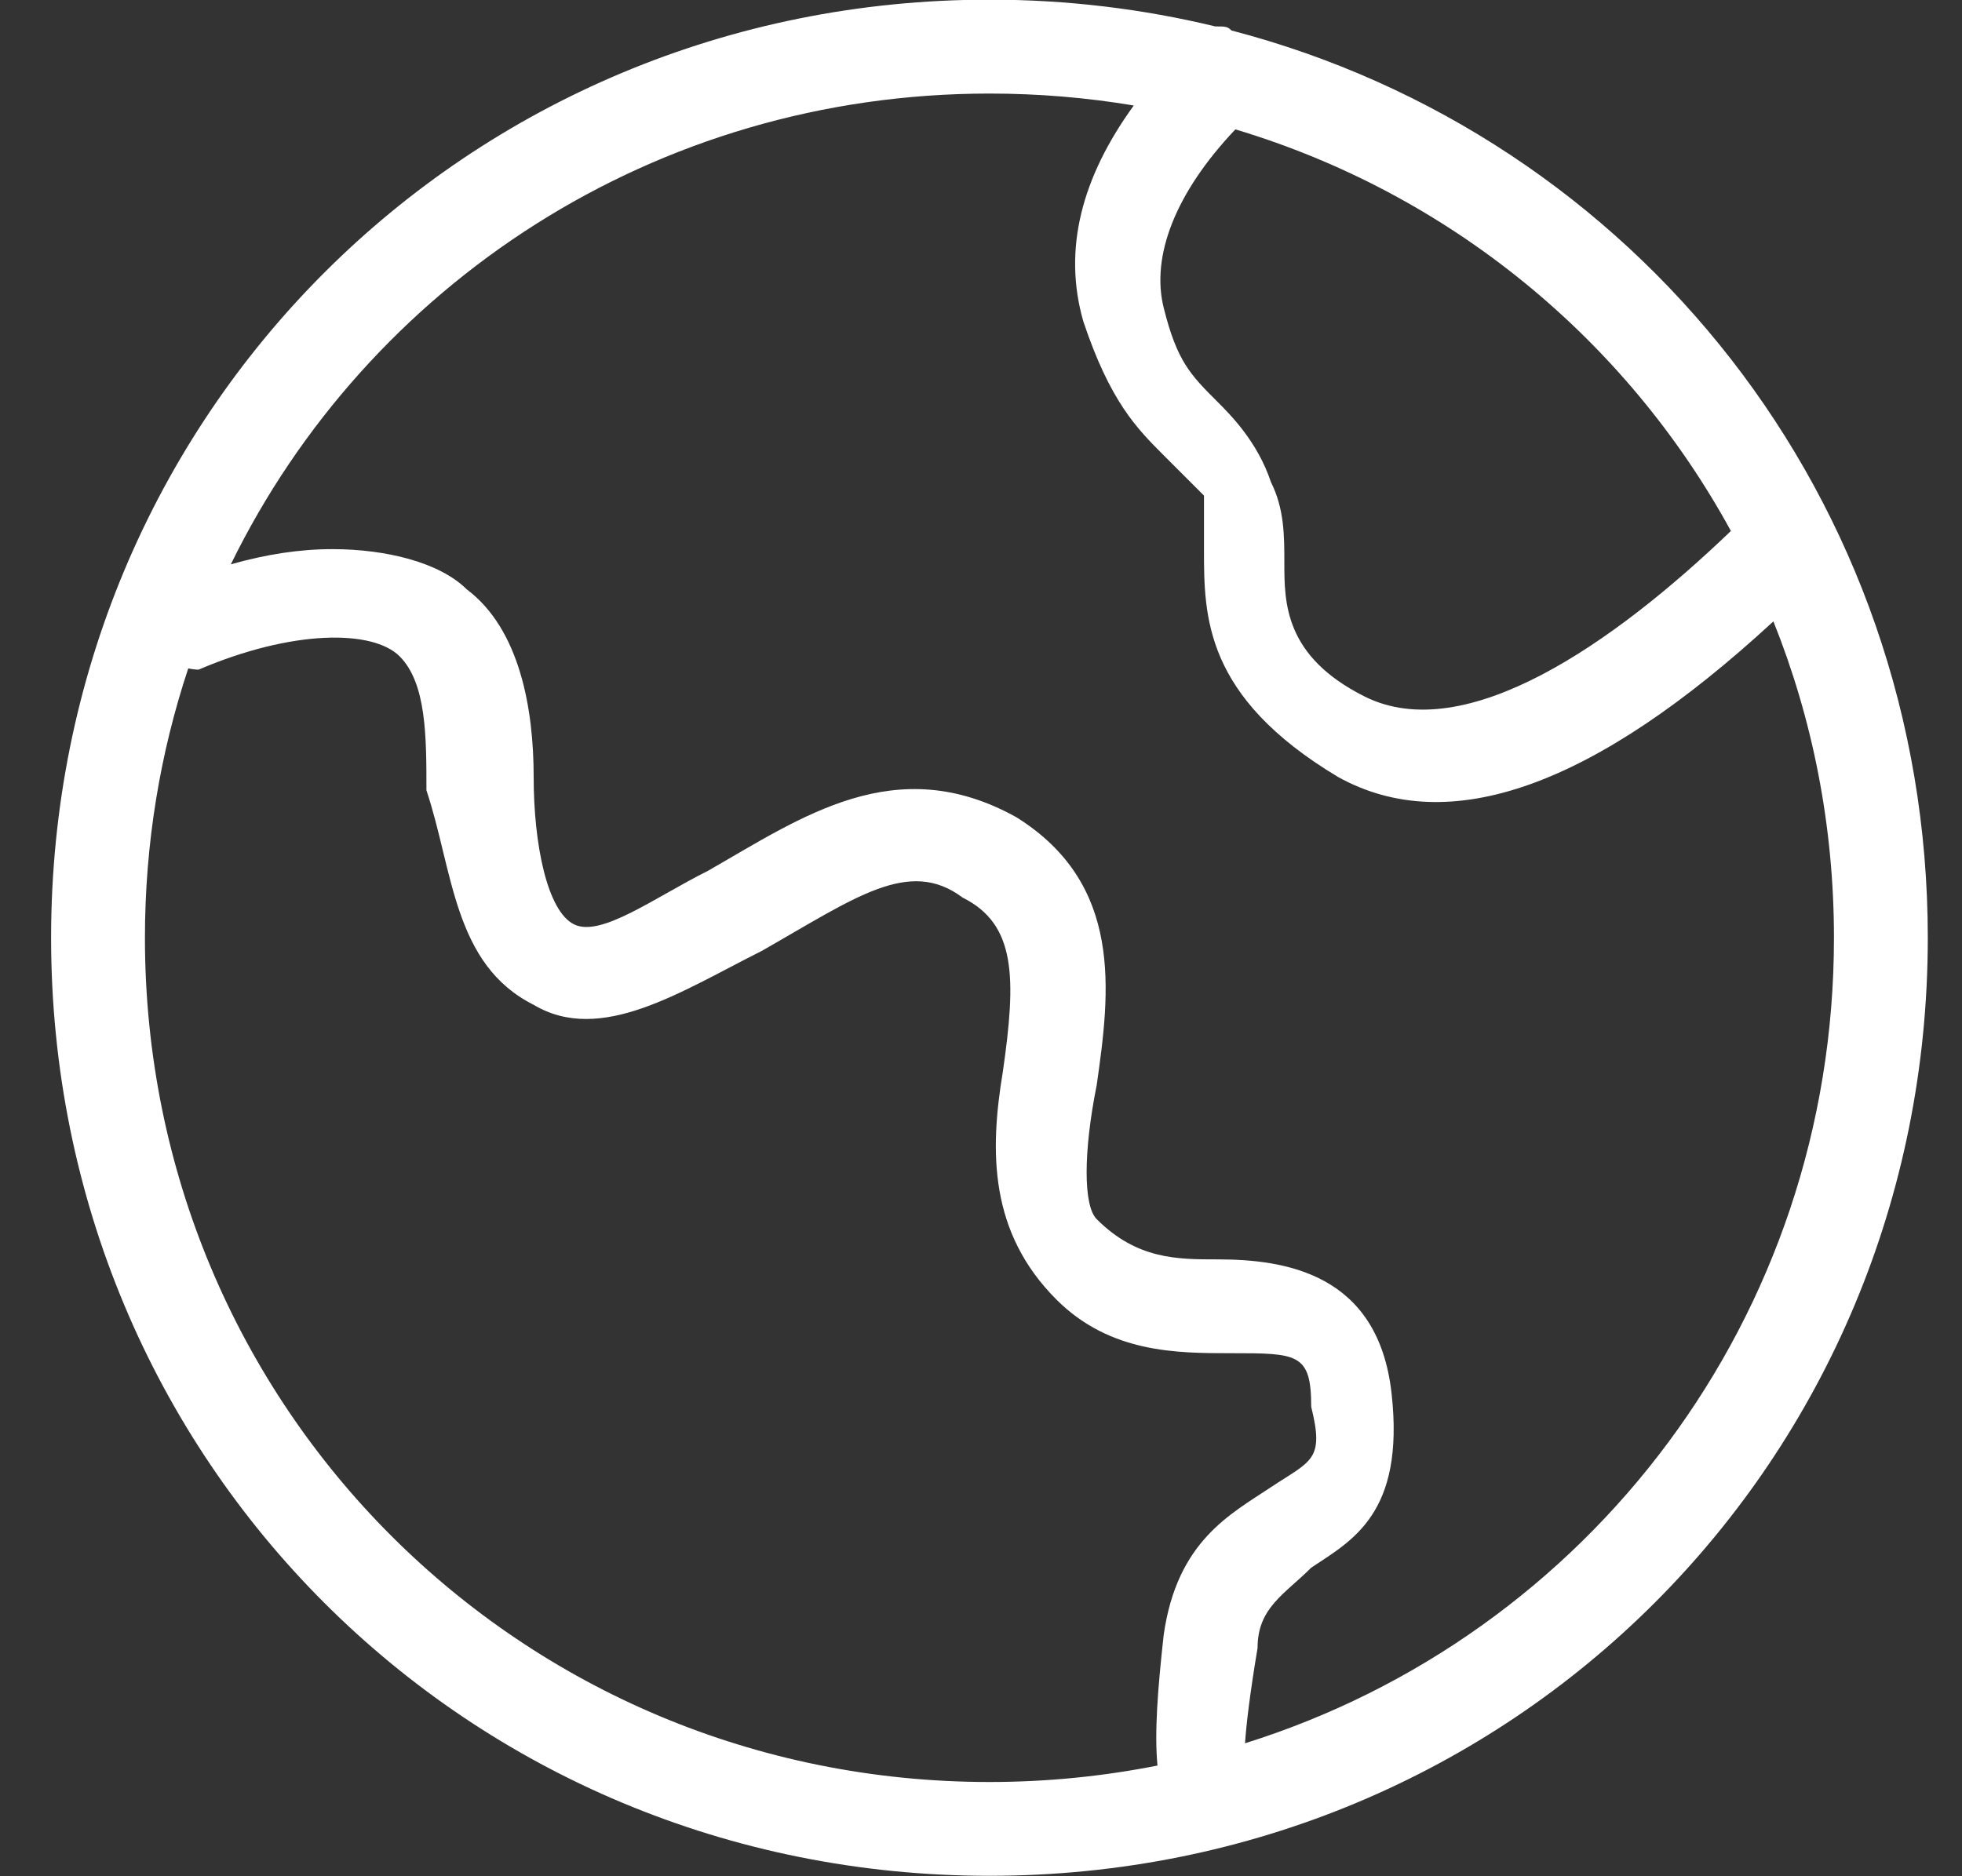 <svg 
 xmlns="http://www.w3.org/2000/svg"
 xmlns:xlink="http://www.w3.org/1999/xlink"
 width="23px" height="22px" fill="rgb(255, 255, 255)">
<rect width="100%" height="100%" fill="#333333" stroke="none"/>
<path fill-rule="evenodd" 
 d="M22.599,10.996 C22.599,17.125 17.728,21.995 11.599,21.995 C5.471,21.995 0.599,17.125 0.599,10.996 C0.599,4.867 5.471,-0.004 11.599,-0.004 C12.514,-0.004 13.400,0.105 14.247,0.310 C14.255,0.310 14.263,0.310 14.271,0.310 C14.354,0.310 14.393,0.310 14.435,0.357 C19.164,1.591 22.599,5.849 22.599,10.996 ZM2.207,7.837 C1.878,8.827 1.699,9.889 1.699,10.996 C1.699,16.496 6.099,20.895 11.599,20.895 C12.275,20.895 12.933,20.828 13.569,20.702 C13.532,20.319 13.571,19.808 13.642,19.168 C13.799,18.067 14.428,17.753 14.899,17.438 C15.371,17.125 15.528,17.125 15.371,16.496 C15.371,15.867 15.213,15.867 14.428,15.867 C13.799,15.867 13.014,15.867 12.385,15.239 C11.599,14.453 11.599,13.510 11.756,12.567 C11.914,11.467 11.914,10.838 11.285,10.525 C10.656,10.053 10.028,10.525 8.928,11.151 C7.985,11.624 7.042,12.252 6.256,11.782 C5.314,11.310 5.314,10.211 4.999,9.267 C4.999,8.638 4.999,8.011 4.685,7.696 C4.371,7.381 3.428,7.381 2.328,7.852 C2.298,7.852 2.256,7.848 2.207,7.837 ZM2.706,6.617 C3.128,6.498 3.514,6.439 3.899,6.439 C4.528,6.439 5.156,6.596 5.471,6.910 C6.099,7.381 6.256,8.324 6.256,9.110 C6.256,9.897 6.414,10.681 6.728,10.838 C7.042,10.996 7.671,10.525 8.299,10.211 C9.399,9.582 10.499,8.796 11.914,9.582 C13.171,10.367 13.014,11.624 12.856,12.725 C12.699,13.510 12.699,14.138 12.856,14.295 C13.328,14.767 13.799,14.767 14.271,14.767 C15.056,14.767 16.156,14.925 16.313,16.338 C16.471,17.753 15.842,18.067 15.371,18.382 C15.056,18.697 14.742,18.852 14.742,19.324 C14.648,19.887 14.610,20.225 14.595,20.441 C18.614,19.182 21.499,15.449 21.499,10.996 C21.499,9.680 21.247,8.428 20.789,7.286 C18.688,9.224 16.987,9.833 15.685,9.110 C14.114,8.168 14.114,7.225 14.114,6.439 L14.114,5.811 L13.642,5.339 C13.328,5.025 13.014,4.710 12.699,3.767 C12.458,2.924 12.679,2.081 13.291,1.237 C12.742,1.145 12.177,1.097 11.599,1.097 C7.676,1.097 4.312,3.336 2.706,6.617 ZM14.482,1.517 C13.772,2.266 13.492,3.010 13.642,3.610 C13.799,4.239 13.956,4.395 14.271,4.710 C14.428,4.867 14.742,5.181 14.899,5.653 C15.056,5.967 15.056,6.283 15.056,6.596 C15.056,7.067 15.056,7.696 15.999,8.168 C17.179,8.756 18.913,7.548 20.291,6.226 C19.063,3.977 16.987,2.268 14.482,1.517 Z"/>
</svg>